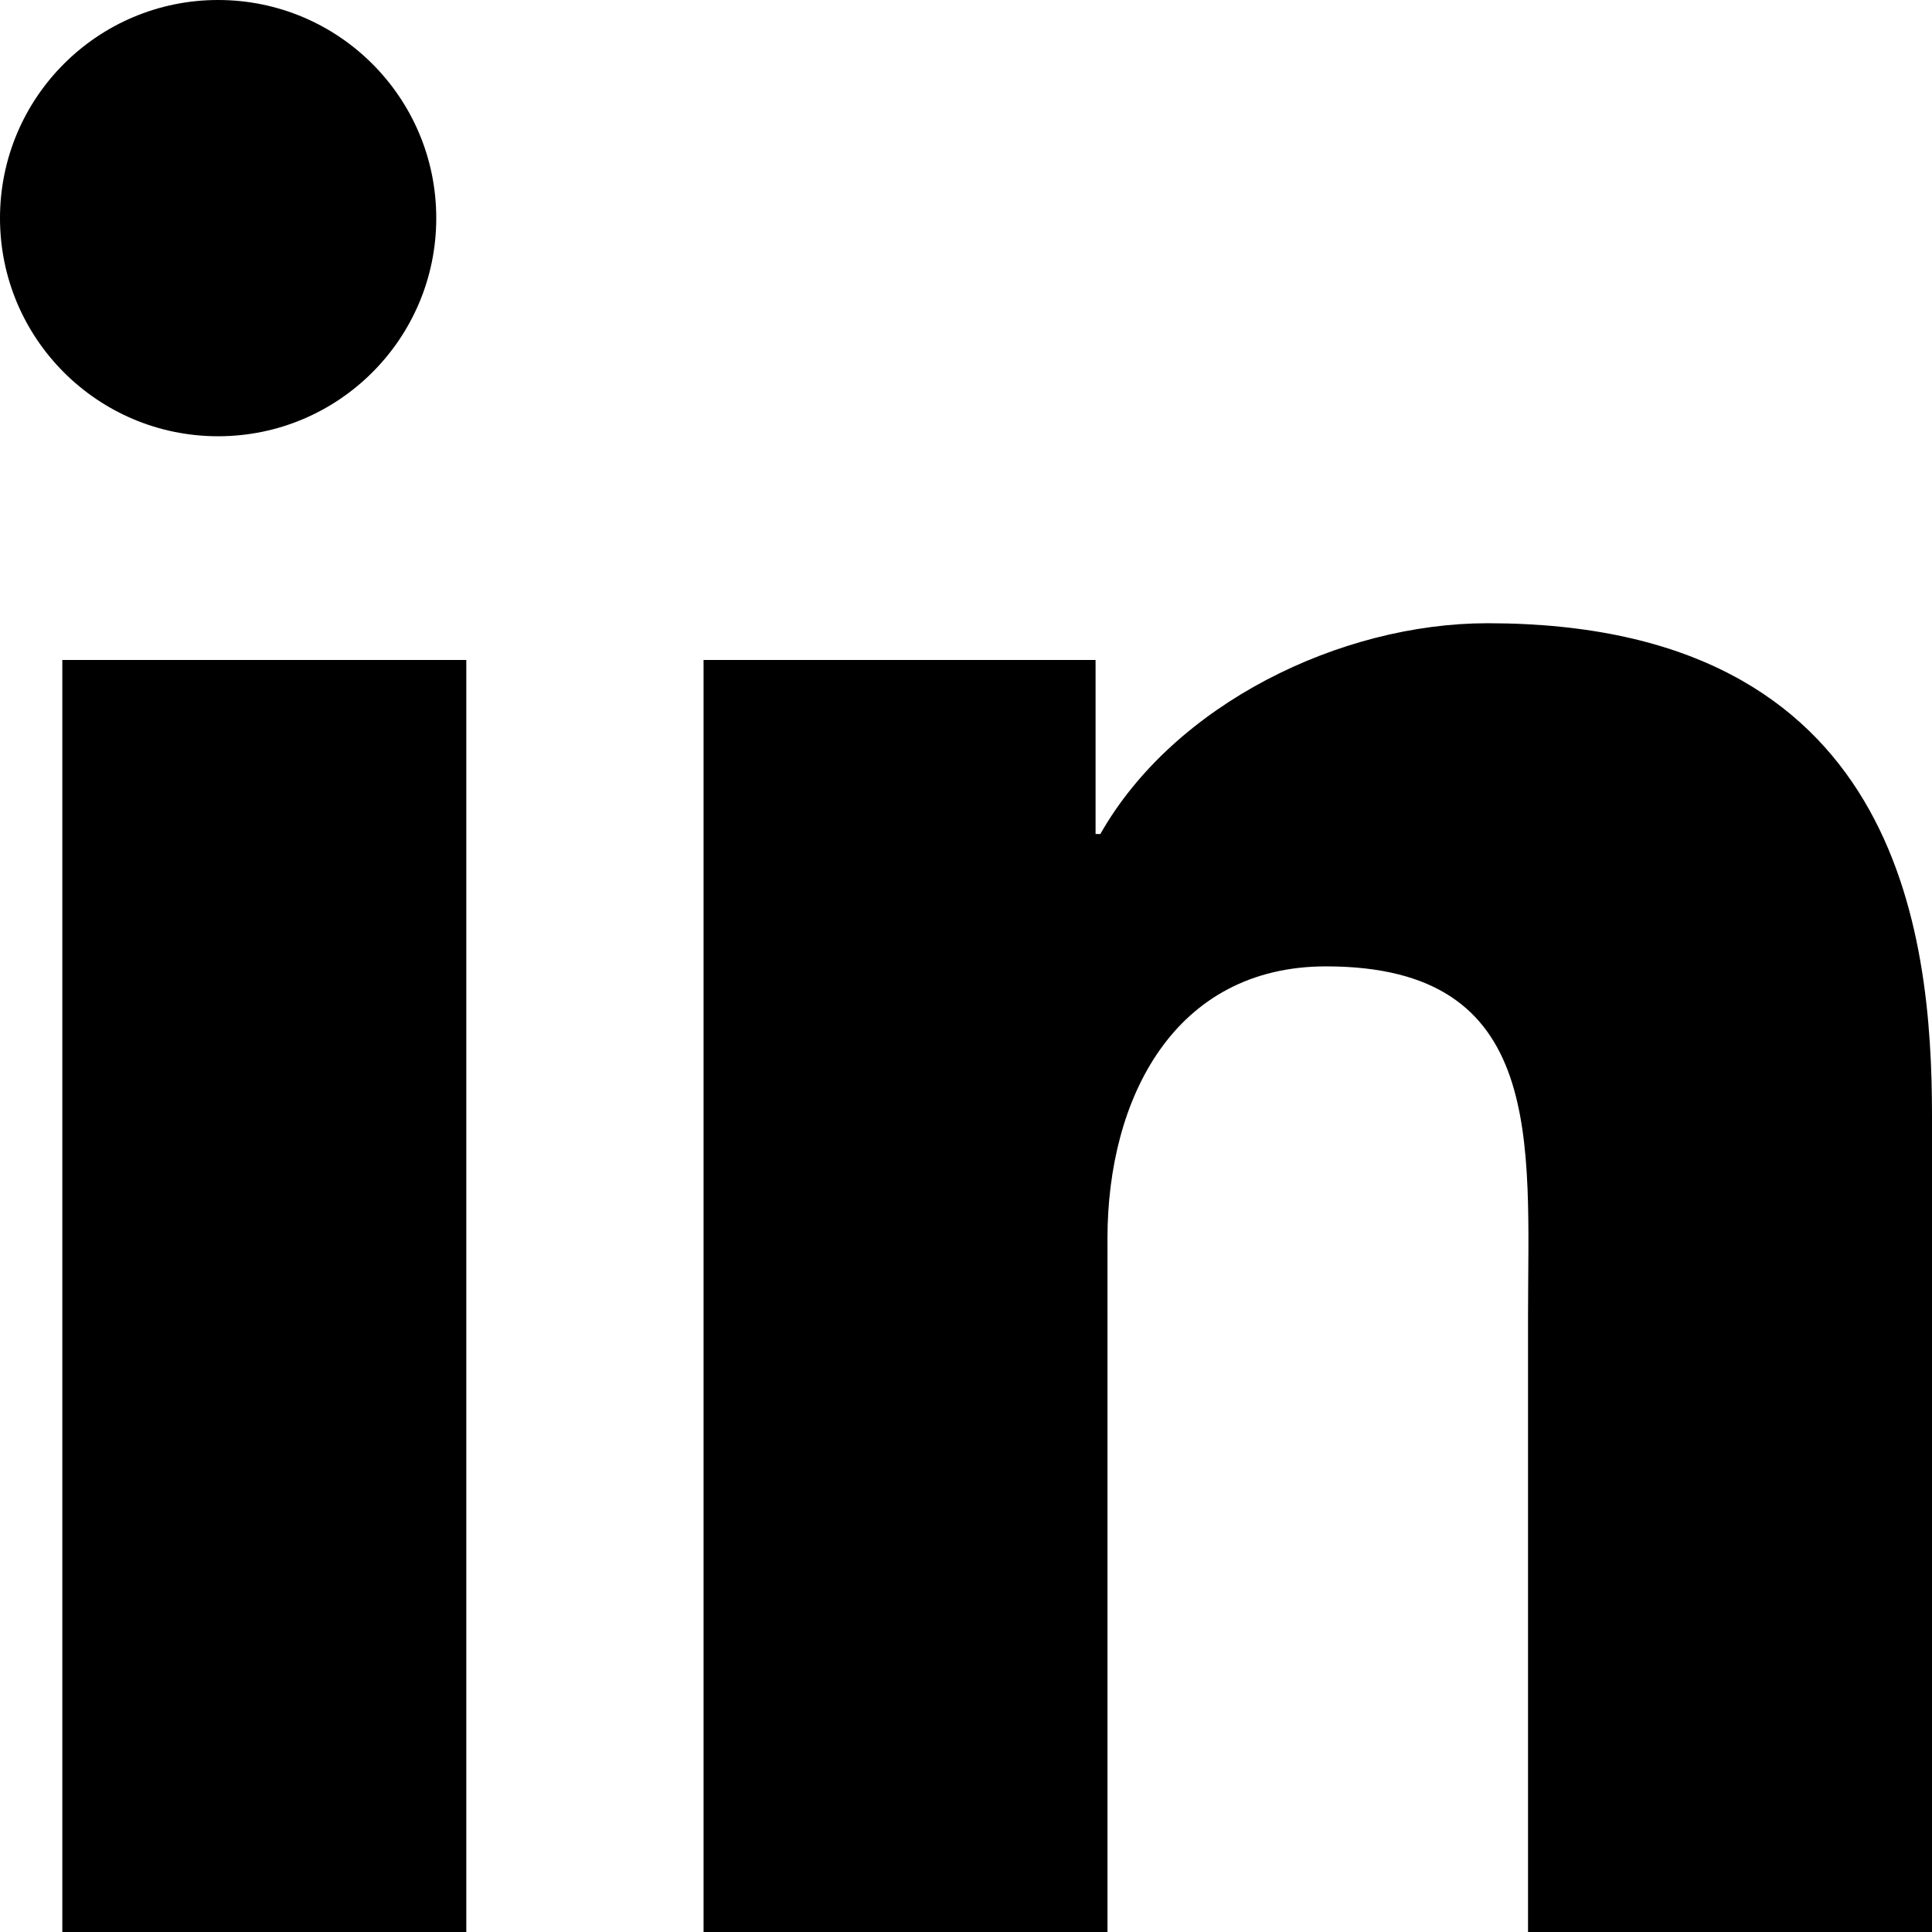 <svg xmlns="http://www.w3.org/2000/svg" fill-rule="evenodd" clip-rule="evenodd" viewBox="0 0 31 31" width="22" height="22" class=""><g fill-rule="evenodd"><circle cx="3.5" cy="3.5" r="3.5"></circle><path d="M1 31h6.482V10.59H1V31zm10.288 0h6.482V19.87c0-2.24 1.068-4.364 3.508-4.364 3.545 0 3.24 2.831 3.24 5.623V31H31V17.904C31 14.955 30.466 10 23.87 10c-2.364 0-5.032 1.298-6.214 3.382h-.077V10.59h-6.29V31z"></path></g></svg>